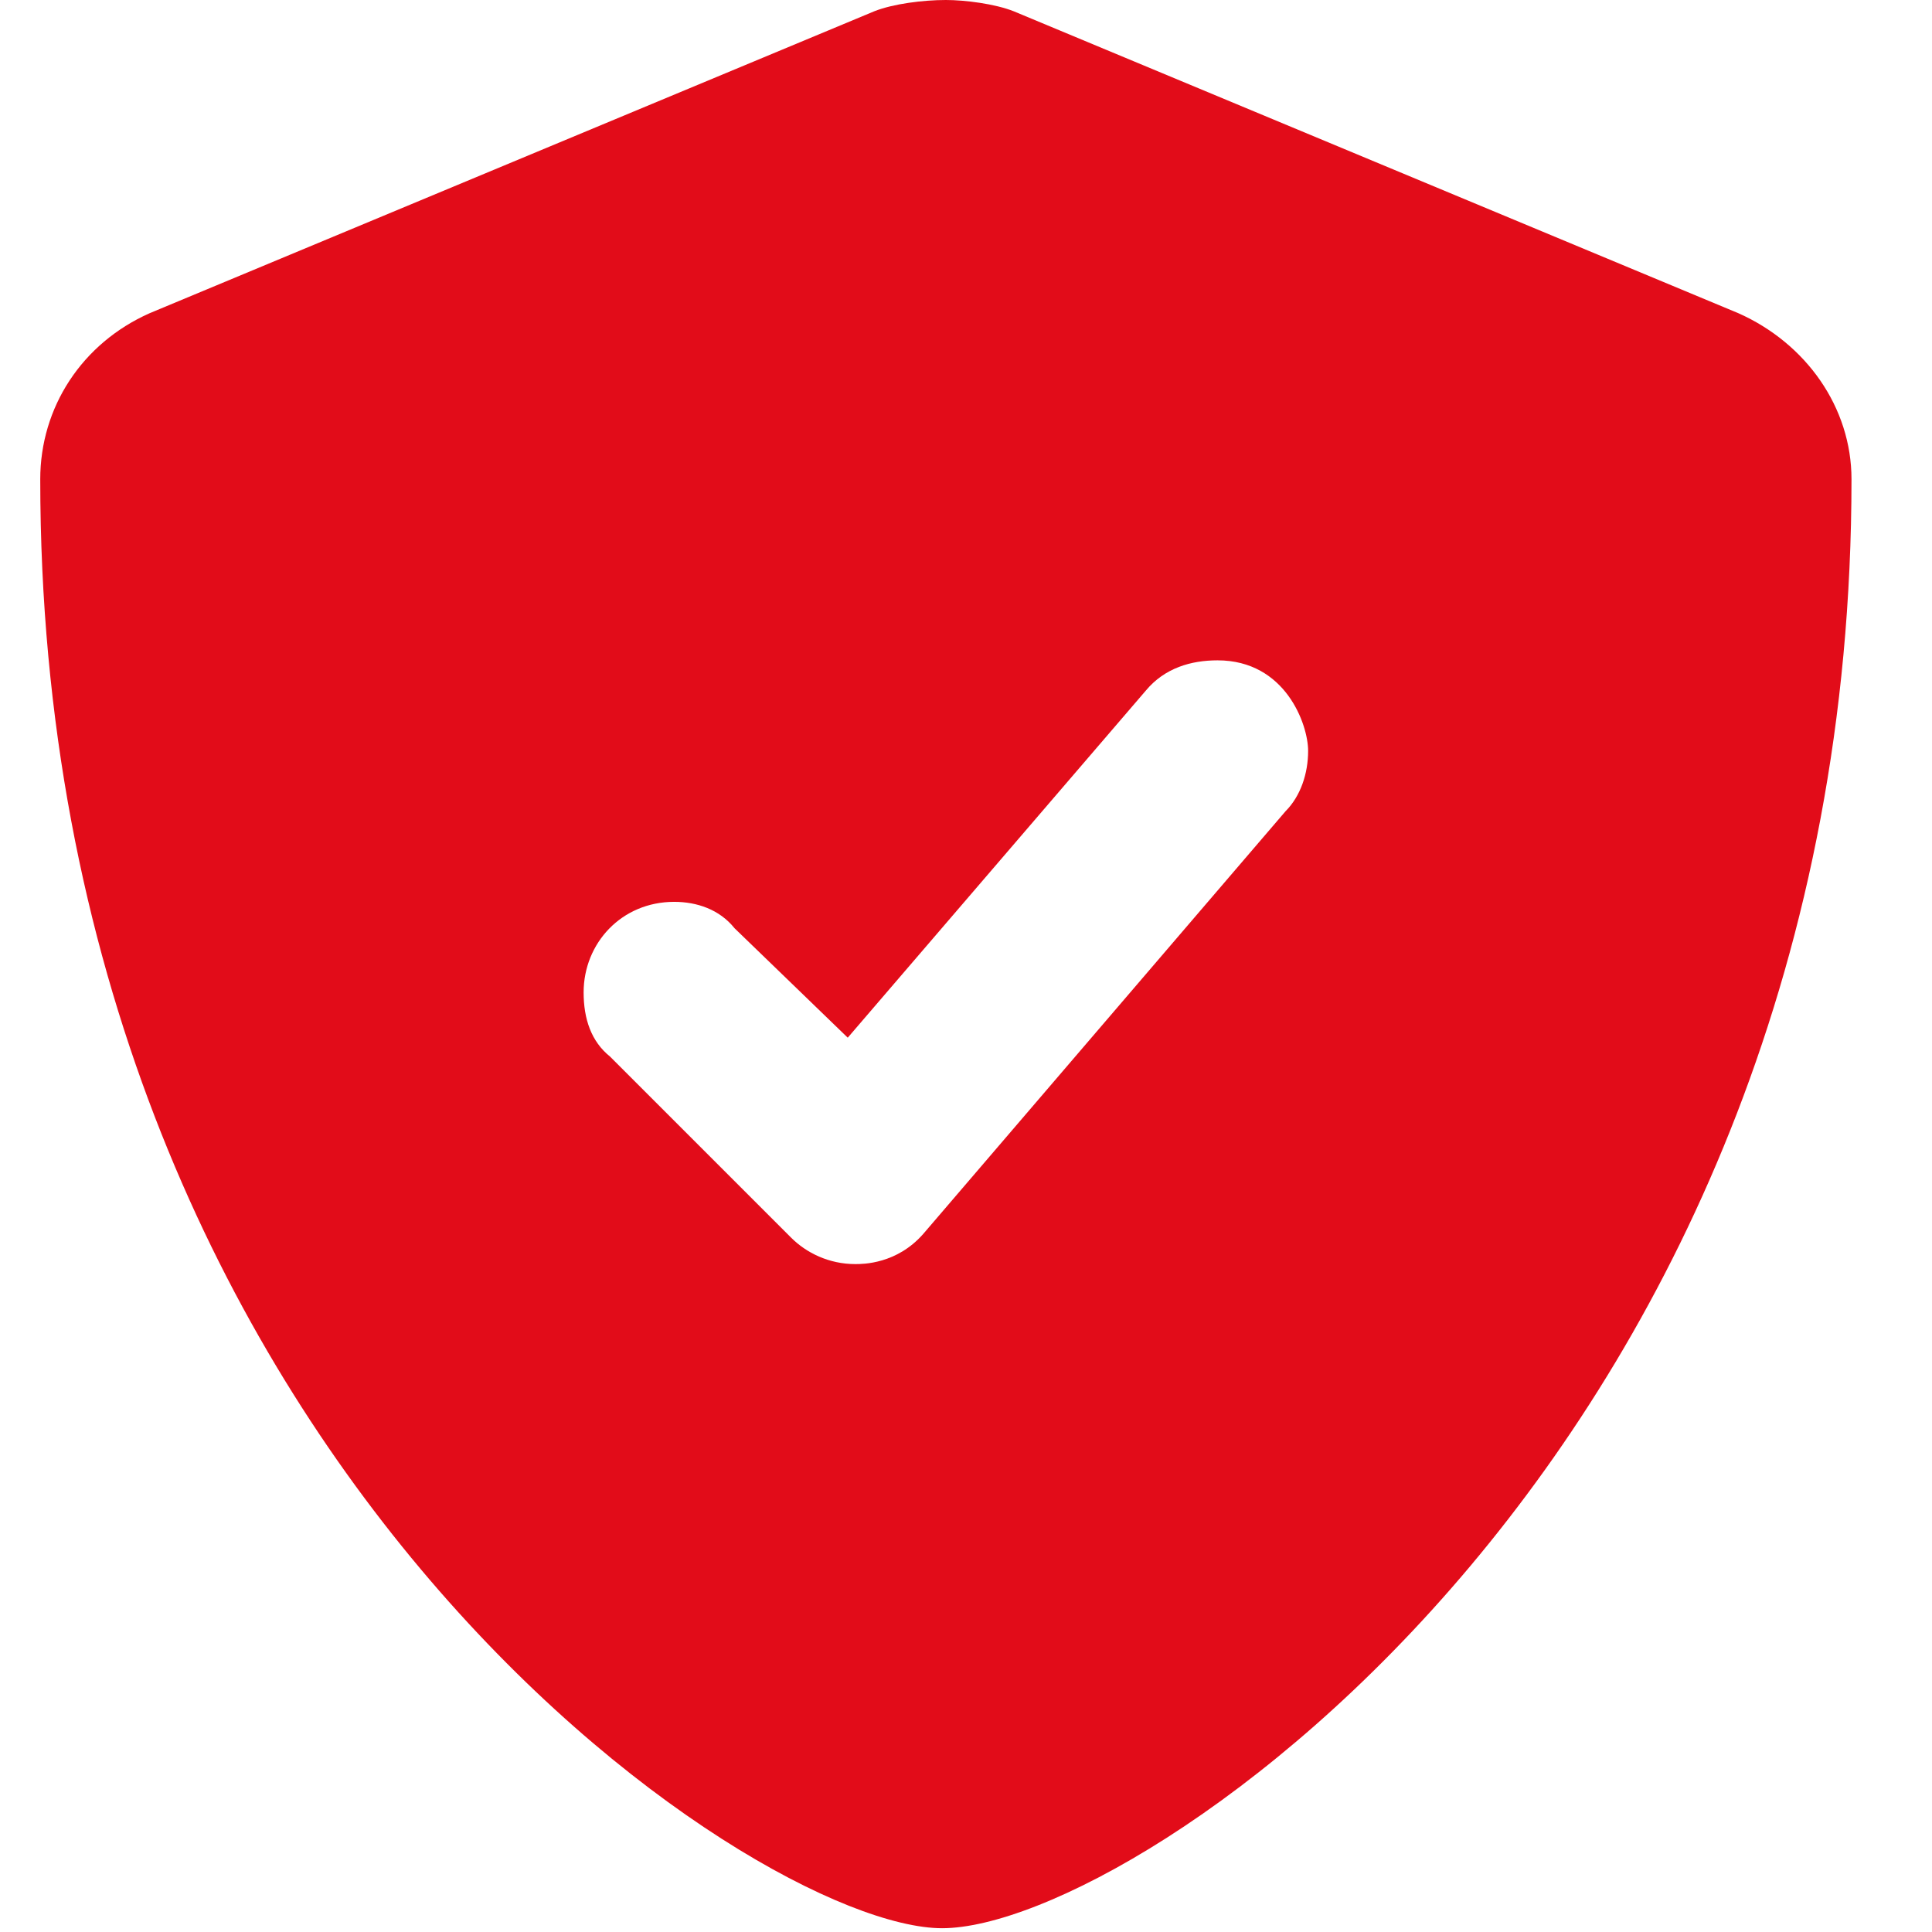 <svg width="48" height="48" viewBox="0 0 48 48" fill="none" xmlns="http://www.w3.org/2000/svg">
<path d="M43.188 7.781C44.875 8.531 46 10.125 46 11.906C46 35.906 28.281 47.906 23.406 47.906C18.719 47.906 1 36.094 1 11.906C1 10.125 2.031 8.531 3.719 7.781L21.719 0.281C22.188 0.094 22.938 0 23.5 0C23.969 0 24.719 0.094 25.188 0.281L43.188 7.781ZM32.5 18.656C32.5 18 31.938 16.406 30.25 16.406C29.594 16.406 28.938 16.594 28.469 17.156L21.062 25.781L18.25 23.062C17.875 22.594 17.312 22.406 16.75 22.406C15.438 22.406 14.5 23.438 14.5 24.656C14.5 25.312 14.688 25.875 15.156 26.25L19.656 30.75C20.031 31.125 20.594 31.406 21.25 31.406C21.438 31.406 22.281 31.406 22.938 30.656L31.938 20.156C32.312 19.781 32.5 19.219 32.5 18.656Z" fill="#E20C19"/>
</svg>
